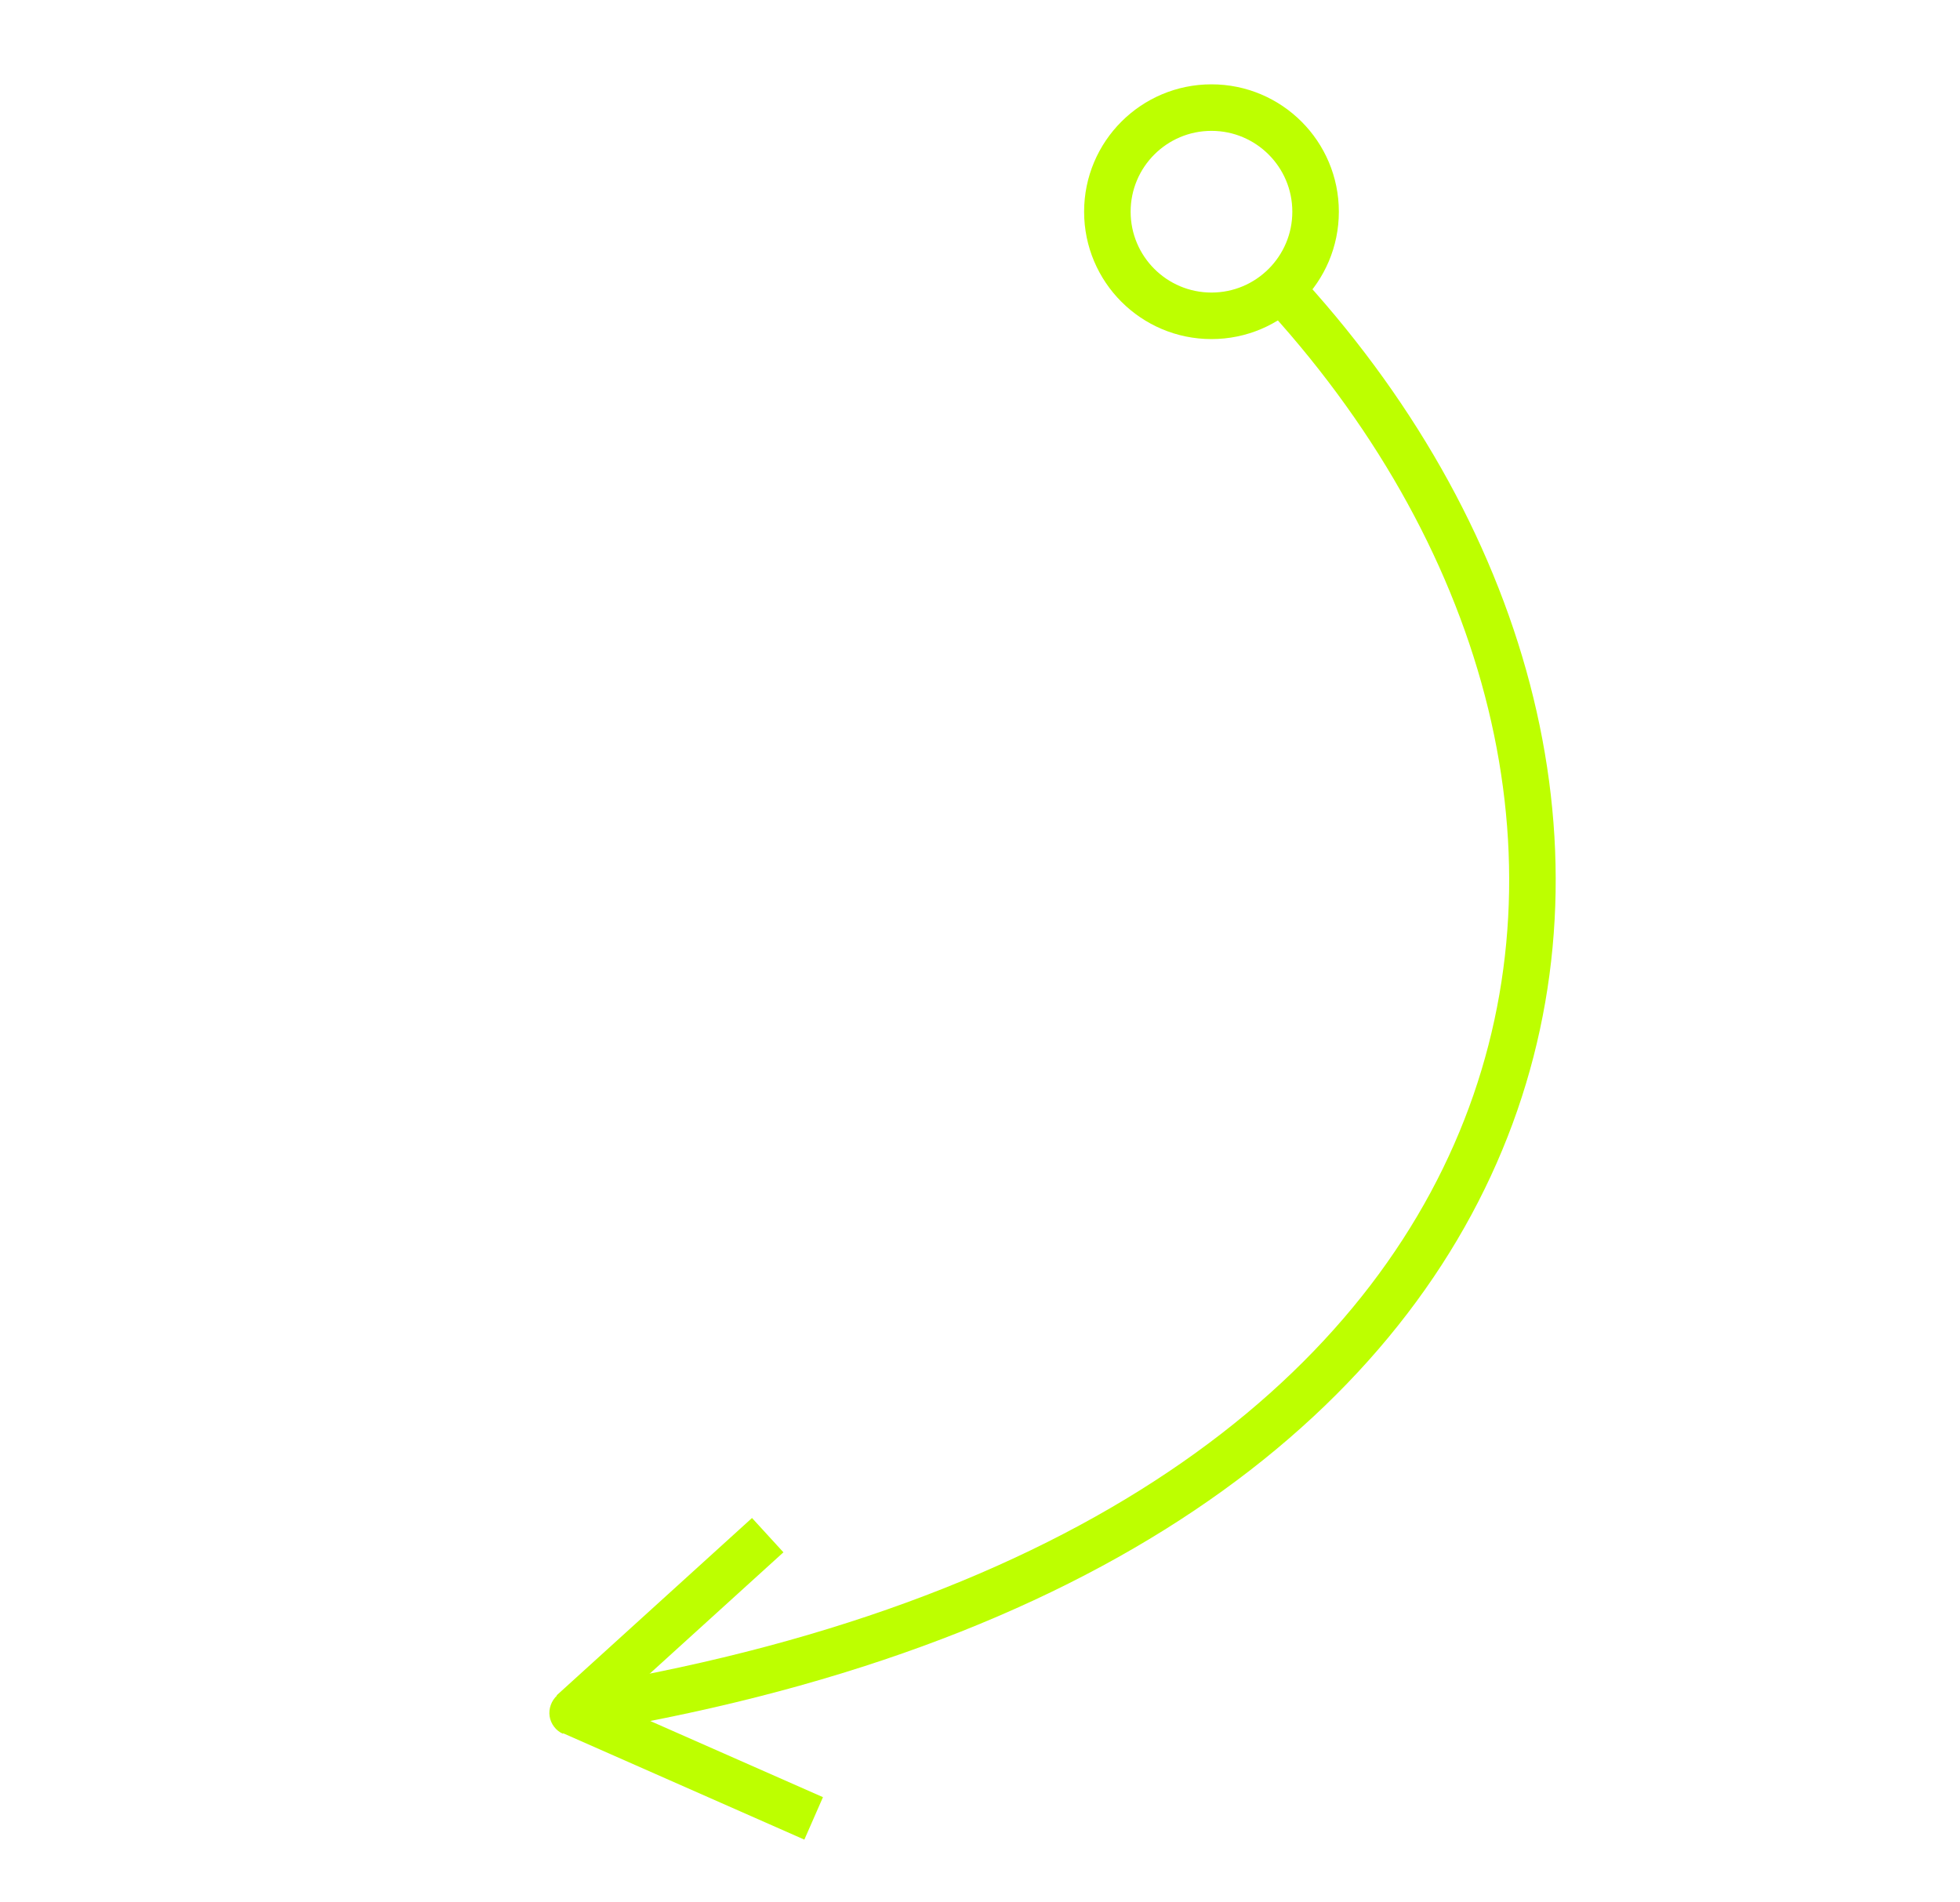 <?xml version="1.0" encoding="UTF-8"?> <svg xmlns="http://www.w3.org/2000/svg" xmlns:xlink="http://www.w3.org/1999/xlink" version="1.1" id="Слой_1" x="0px" y="0px" viewBox="0 0 337 327" style="enable-background:new 0 0 337 327;" xml:space="preserve"> <style type="text/css"> .st0{fill:none;stroke:#BDFF00;stroke-width:8;stroke-miterlimit:4;} .st1{fill:none;stroke:#BDFF00;stroke-width:8;} .st2{fill:#BDFF00;} </style> <circle class="st0" cx="208.3" cy="36.4" r="17.9"></circle> <path class="st1" d="M105.6,293c174.2-31.5,192.5-162.2,112-246.1"></path> <path class="st2" d="M96.8,298.1c-1.2-0.5-2.1-1.7-2.3-3c-0.2-1.3,0.3-2.7,1.3-3.6l2.7,3L96.8,298.1z M134.7,266.9l-33.6,30.5 l-5.4-5.9l33.6-30.5L134.7,266.9z M138.3,316.3l-41.5-18.3l3.2-7.3l41.5,18.3L138.3,316.3z"></path> </svg> 